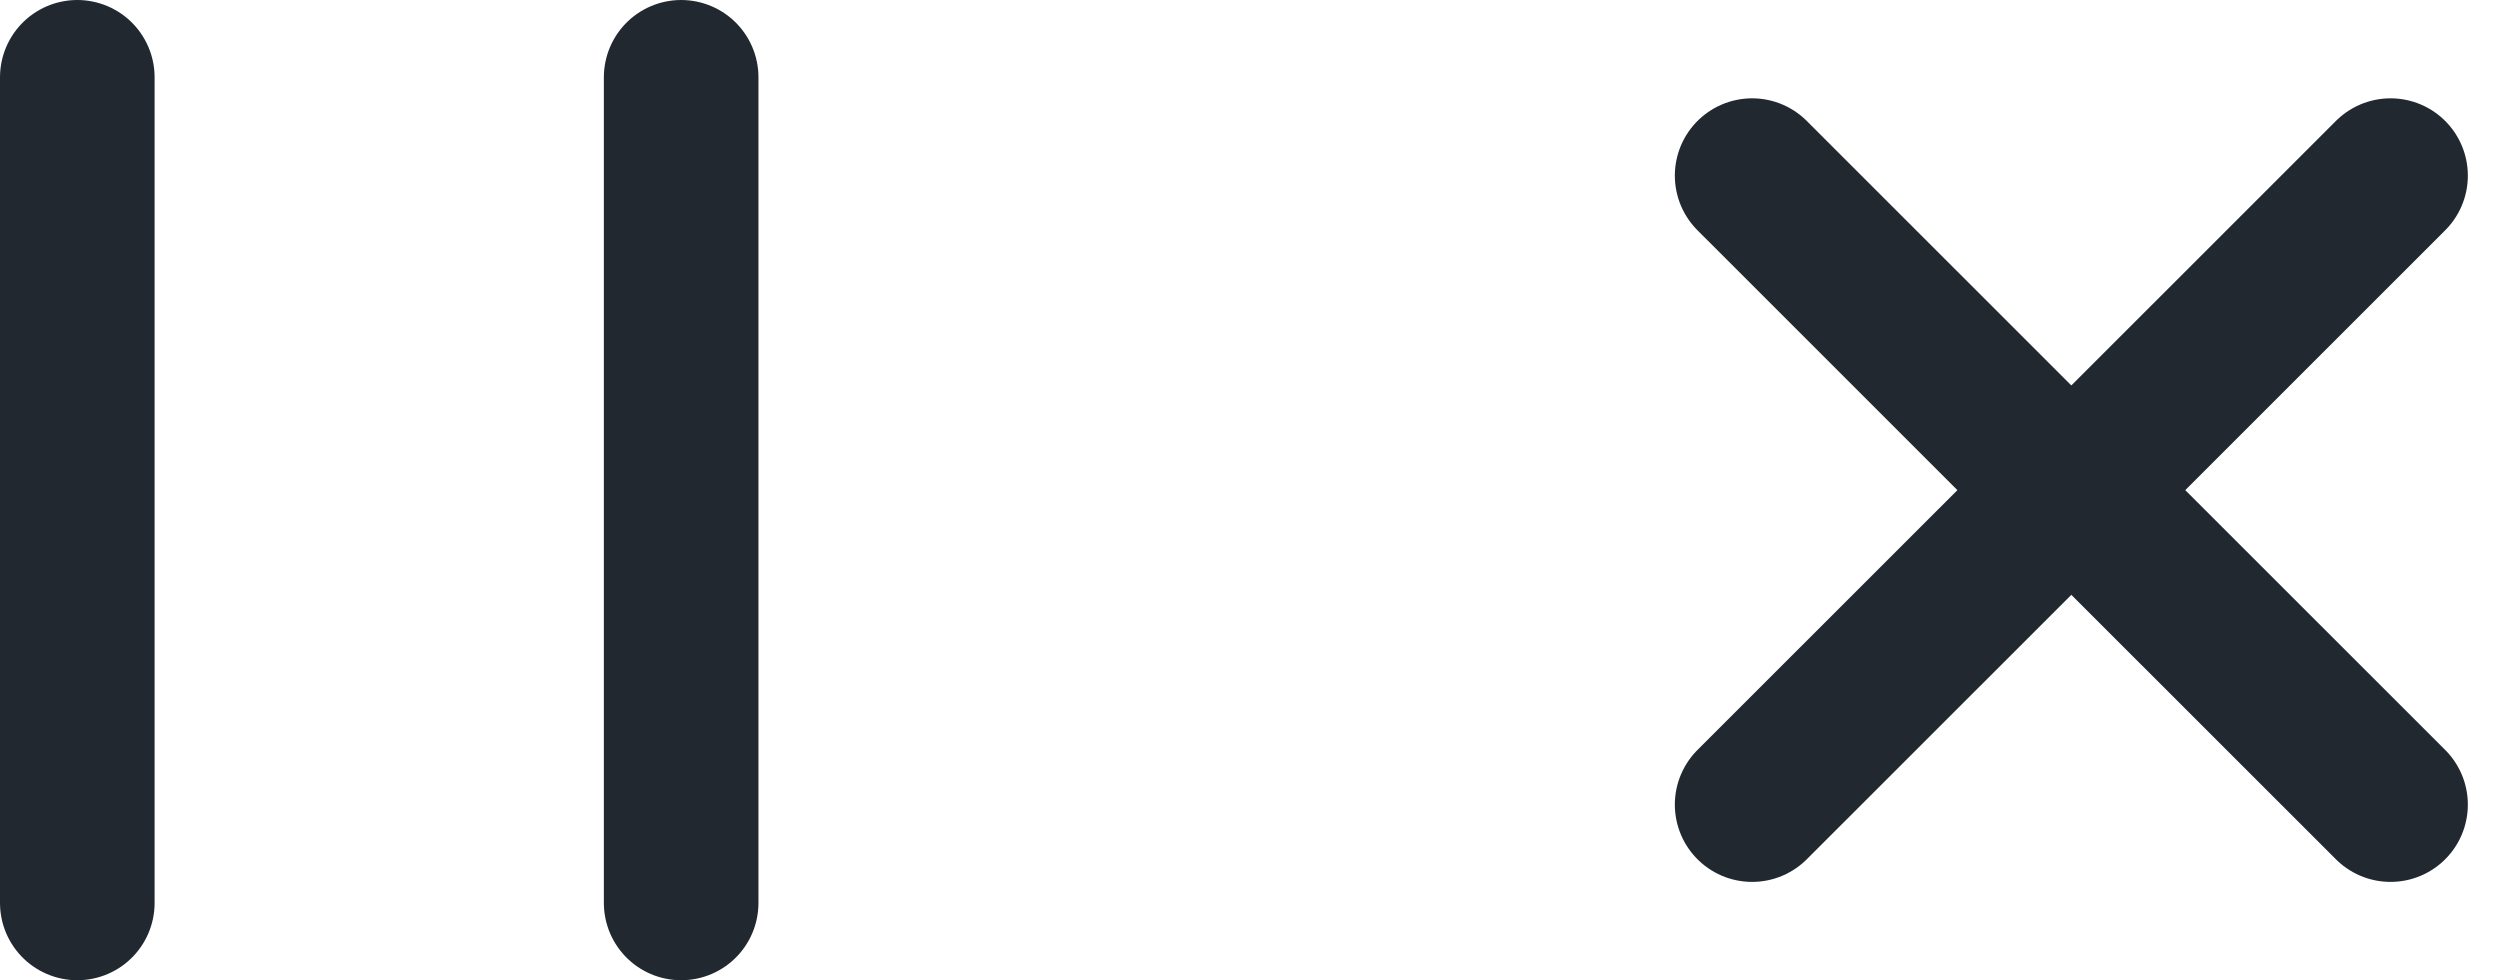 <svg xmlns="http://www.w3.org/2000/svg" width="32.342" height="12.681" viewBox="0 0 32.342 12.681">
  <g id="Group_642" data-name="Group 642" transform="translate(-20399 -4409.526)">
    <g id="Group_586" data-name="Group 586" transform="translate(20400 4410.526)">
      <g id="Group_242" data-name="Group 242">
        <path id="Path_220" data-name="Path 220" d="M-8157.37,7487.161v10.681" transform="translate(8157.37 -7487.161)" fill="none" stroke="#212830" stroke-linecap="round" stroke-width="2"/>
        <path id="Path_221" data-name="Path 221" d="M-8157.37,7487.161v10.681" transform="translate(8165.182 -7487.161)" fill="none" stroke="#212830" stroke-linecap="round" stroke-width="2"/>
      </g>
    </g>
    <g id="Group_641" data-name="Group 641" transform="translate(-85.215 -0.327)">
      <path id="Path_218" data-name="Path 218" d="M-8087.642,7498.169l-4.07,4.069,4.07,4.068" transform="translate(28602.783 -3086.044)" fill="none" stroke="#212830" stroke-linecap="round" stroke-linejoin="round" stroke-width="2"/>
      <path id="Path_222" data-name="Path 222" d="M-8091.712,7498.169l4.07,4.069-4.07,4.068" transform="translate(28598.594 -3086.044)" fill="none" stroke="#212830" stroke-linecap="round" stroke-linejoin="round" stroke-width="2"/>
    </g>
  </g>
</svg>
